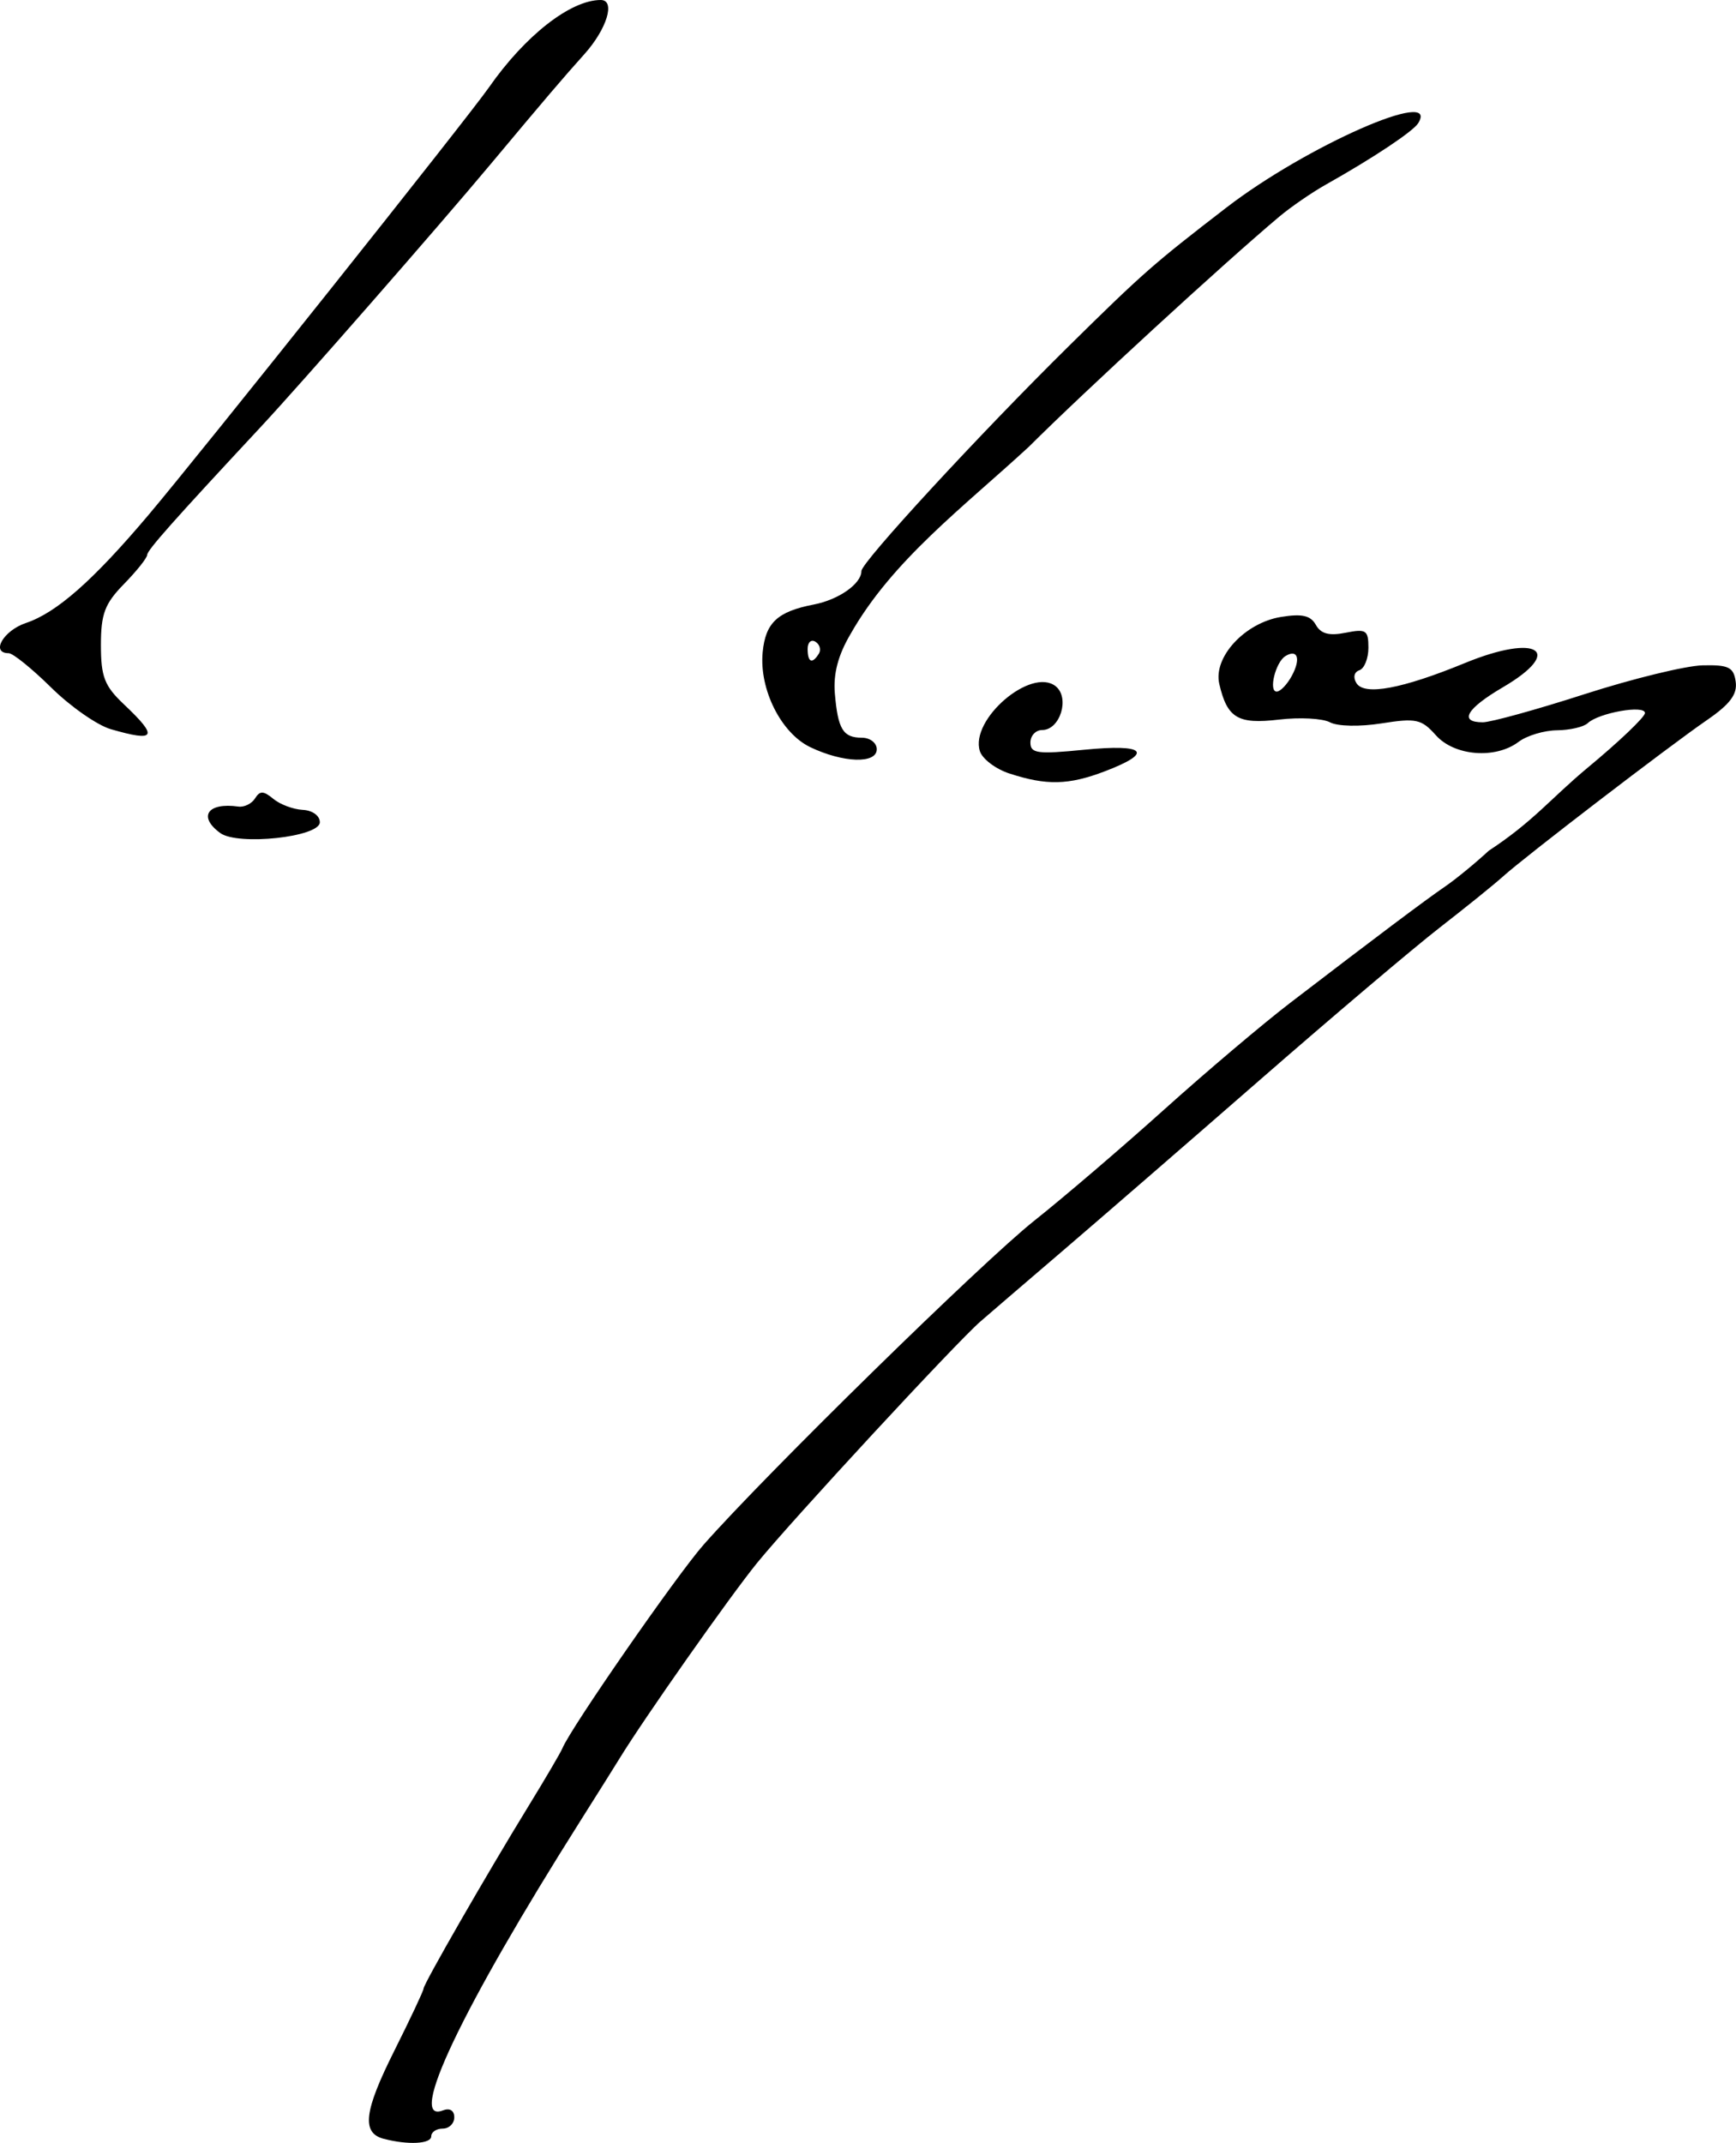 <?xml version="1.0" encoding="UTF-8" standalone="no"?>
<!-- Created with Inkscape (http://www.inkscape.org/) -->

<svg
   xmlns:dc="http://purl.org/dc/elements/1.1/"
   xmlns:cc="http://creativecommons.org/ns#"
   xmlns:rdf="http://www.w3.org/1999/02/22-rdf-syntax-ns#"
   xmlns:svg="http://www.w3.org/2000/svg"
   xmlns="http://www.w3.org/2000/svg"
   xmlns:sodipodi="http://sodipodi.sourceforge.net/DTD/sodipodi-0.dtd"
   xmlns:inkscape="http://www.inkscape.org/namespaces/inkscape"
   width="79.723mm"
   height="98.376mm"
   viewBox="0 0 79.723 98.376"
   version="1.1"
   id="svg8"
   inkscape:version="0.92.4 (5da689c313, 2019-01-14)"
   sodipodi:docname="leau.svg">
  <defs
     id="defs2" />
  <sodipodi:namedview
     id="base"
     pagecolor="#ffffff"
     bordercolor="#666666"
     borderopacity="1.0"
     inkscape:pageopacity="0.0"
     inkscape:pageshadow="2"
     inkscape:zoom="1.8029464"
     inkscape:cx="107.51047"
     inkscape:cy="158.50906"
     inkscape:document-units="mm"
     inkscape:current-layer="layer1"
     showgrid="false"
     inkscape:window-width="1920"
     inkscape:window-height="1013"
     inkscape:window-x="-9"
     inkscape:window-y="-9"
     inkscape:window-maximized="1" />
  <g
     inkscape:label="Layer 1"
     inkscape:groupmode="layer"
     id="layer1"
     transform="translate(-76.555,-145.507)">
    <path
       style="fill:#000000;stroke-width:0.353"
       d="m 94.176,243.693 c -1.026,-0.271 -0.907,-1.259 0.484,-4.035 0.74,-1.478 1.346,-2.765 1.346,-2.86 0,-0.211 2.9,-5.252 4.825,-8.388 0.774,-1.261 1.474,-2.454 1.554,-2.65 0.381,-0.93 5.245,-7.937 6.485,-9.344 2.863,-3.246 12.795,-12.975 15.181,-14.869 1.358,-1.078 4.041,-3.373 5.961,-5.099 1.92,-1.726 4.527,-3.933 5.793,-4.903 3.931,-3.012 6.203,-4.718 7.12,-5.345 0.485,-0.332 1.384,-1.069 1.998,-1.638 2.05,-1.344 2.841,-2.394 4.528,-3.8 1.455,-1.204 2.646,-2.339 2.646,-2.522 0,-0.386 -2.123,-0.01 -2.628,0.465 -0.184,0.174 -0.819,0.321 -1.411,0.327 -0.592,0.006 -1.384,0.244 -1.761,0.529 -1.065,0.805 -2.951,0.655 -3.804,-0.303 -0.658,-0.739 -0.906,-0.793 -2.491,-0.543 -1.005,0.159 -2.023,0.138 -2.373,-0.05 -0.337,-0.18 -1.392,-0.236 -2.344,-0.123 -1.885,0.223 -2.374,-0.07 -2.737,-1.641 -0.283,-1.227 1.172,-2.802 2.839,-3.073 0.962,-0.156 1.355,-0.067 1.596,0.364 0.231,0.413 0.611,0.513 1.367,0.362 0.941,-0.188 1.047,-0.119 1.047,0.687 0,0.493 -0.187,0.959 -0.415,1.035 -0.24,0.08 -0.298,0.329 -0.136,0.59 0.363,0.587 2.09,0.267 4.988,-0.923 3.333,-1.369 4.594,-0.558 1.736,1.116 -1.674,0.981 -2.033,1.606 -0.921,1.606 0.366,0 2.47,-0.581 4.674,-1.291 2.204,-0.71 4.643,-1.305 5.419,-1.323 1.2,-0.028 1.428,0.085 1.522,0.749 0.082,0.579 -0.258,1.034 -1.32,1.764 -1.726,1.185 -8.381,6.287 -9.372,7.184 -0.389,0.352 -1.69,1.403 -2.891,2.335 -1.201,0.932 -4.915,4.076 -8.252,6.986 -3.338,2.91 -7.435,6.46 -9.105,7.889 -1.67,1.428 -3.354,2.874 -3.742,3.212 -1.135,0.989 -8.65,9.11 -10.255,11.082 -1.253,1.54 -5.196,7.143 -6.325,8.989 -0.194,0.317 -1.005,1.609 -1.803,2.871 -5.454,8.627 -7.967,13.914 -6.311,13.279 0.322,-0.124 0.529,-7.1e-4 0.529,0.315 0,0.285 -0.238,0.518 -0.529,0.518 -0.291,0 -0.529,0.159 -0.529,0.353 0,0.353 -1.065,0.409 -2.183,0.114 z m 41.71,-67.172 c 0.416,-0.776 0.258,-1.239 -0.303,-0.893 -0.453,0.28 -0.782,1.628 -0.398,1.628 0.169,0 0.485,-0.331 0.701,-0.736 z m -49.218,7.227 c -1.032,-0.755 -0.581,-1.412 0.833,-1.214 0.27,0.038 0.615,-0.132 0.767,-0.376 0.22,-0.356 0.388,-0.352 0.838,0.021 0.309,0.257 0.917,0.485 1.35,0.506 0.447,0.022 0.787,0.268 0.787,0.569 0,0.679 -3.766,1.085 -4.575,0.494 z m 36.238,-2.733 c -0.63,-0.207 -1.239,-0.668 -1.352,-1.026 -0.461,-1.454 2.35,-3.865 3.477,-2.982 0.667,0.523 0.212,2.013 -0.615,2.013 -0.297,0 -0.541,0.259 -0.541,0.575 0,0.5 0.323,0.543 2.469,0.331 2.825,-0.278 3.216,0.124 0.958,0.986 -1.674,0.639 -2.688,0.663 -4.397,0.102 z m -9.142,-1.209 c -1.337,-0.64 -2.347,-2.652 -2.185,-4.353 0.129,-1.359 0.68,-1.873 2.351,-2.195 1.143,-0.221 2.184,-0.953 2.184,-1.536 0,-0.405 5.426,-6.287 9.538,-10.34 3.388,-3.339 3.872,-3.765 7.219,-6.342 3.676,-2.831 9.842,-5.544 8.812,-3.877 -0.232,0.376 -2.082,1.606 -4.222,2.808 -0.652,0.366 -1.621,1.032 -2.155,1.48 -2.538,2.131 -9.002,8.069 -11.497,10.561 -3.018,2.784 -6.276,5.219 -8.193,8.599 -0.572,0.969 -0.798,1.823 -0.722,2.728 0.14,1.647 0.376,2.034 1.24,2.034 0.377,0 0.685,0.238 0.685,0.529 0,0.678 -1.538,0.63 -3.056,-0.096 z m 0.395,-4.289 c 0.112,-0.181 0.042,-0.428 -0.156,-0.55 -0.197,-0.122 -0.359,0.026 -0.359,0.328 0,0.62 0.212,0.711 0.514,0.222 z m -32.514,3.465 c -0.623,-0.18 -1.854,-1.039 -2.736,-1.908 -0.882,-0.87 -1.762,-1.581 -1.955,-1.581 -0.842,0 -0.246,-1.039 0.796,-1.388 1.406,-0.472 3.084,-1.951 5.628,-4.962 2.39,-2.828 14.658,-18.229 15.627,-19.618 1.664,-2.386 3.752,-4.018 5.138,-4.018 0.691,0 0.286,1.333 -0.758,2.494 -0.957,1.064 -1.771,2.019 -4.302,5.046 -2.405,2.877 -8.697,10.067 -10.534,12.039 -4.033,4.328 -5.231,5.677 -5.236,5.897 -0.004,0.139 -0.483,0.74 -1.065,1.335 -0.883,0.904 -1.058,1.367 -1.058,2.804 0,1.456 0.163,1.876 1.058,2.721 1.594,1.505 1.47,1.739 -0.603,1.139 z"
       id="path4548"
       inkscape:connector-curvature="0"
       sodipodi:nodetypes="csssccccccccscccccccccscsccccssccccscscccccsssccccsccccccscccccssscccscsccccccccssccccsccsscscscccccscc" />
  </g>
</svg>
